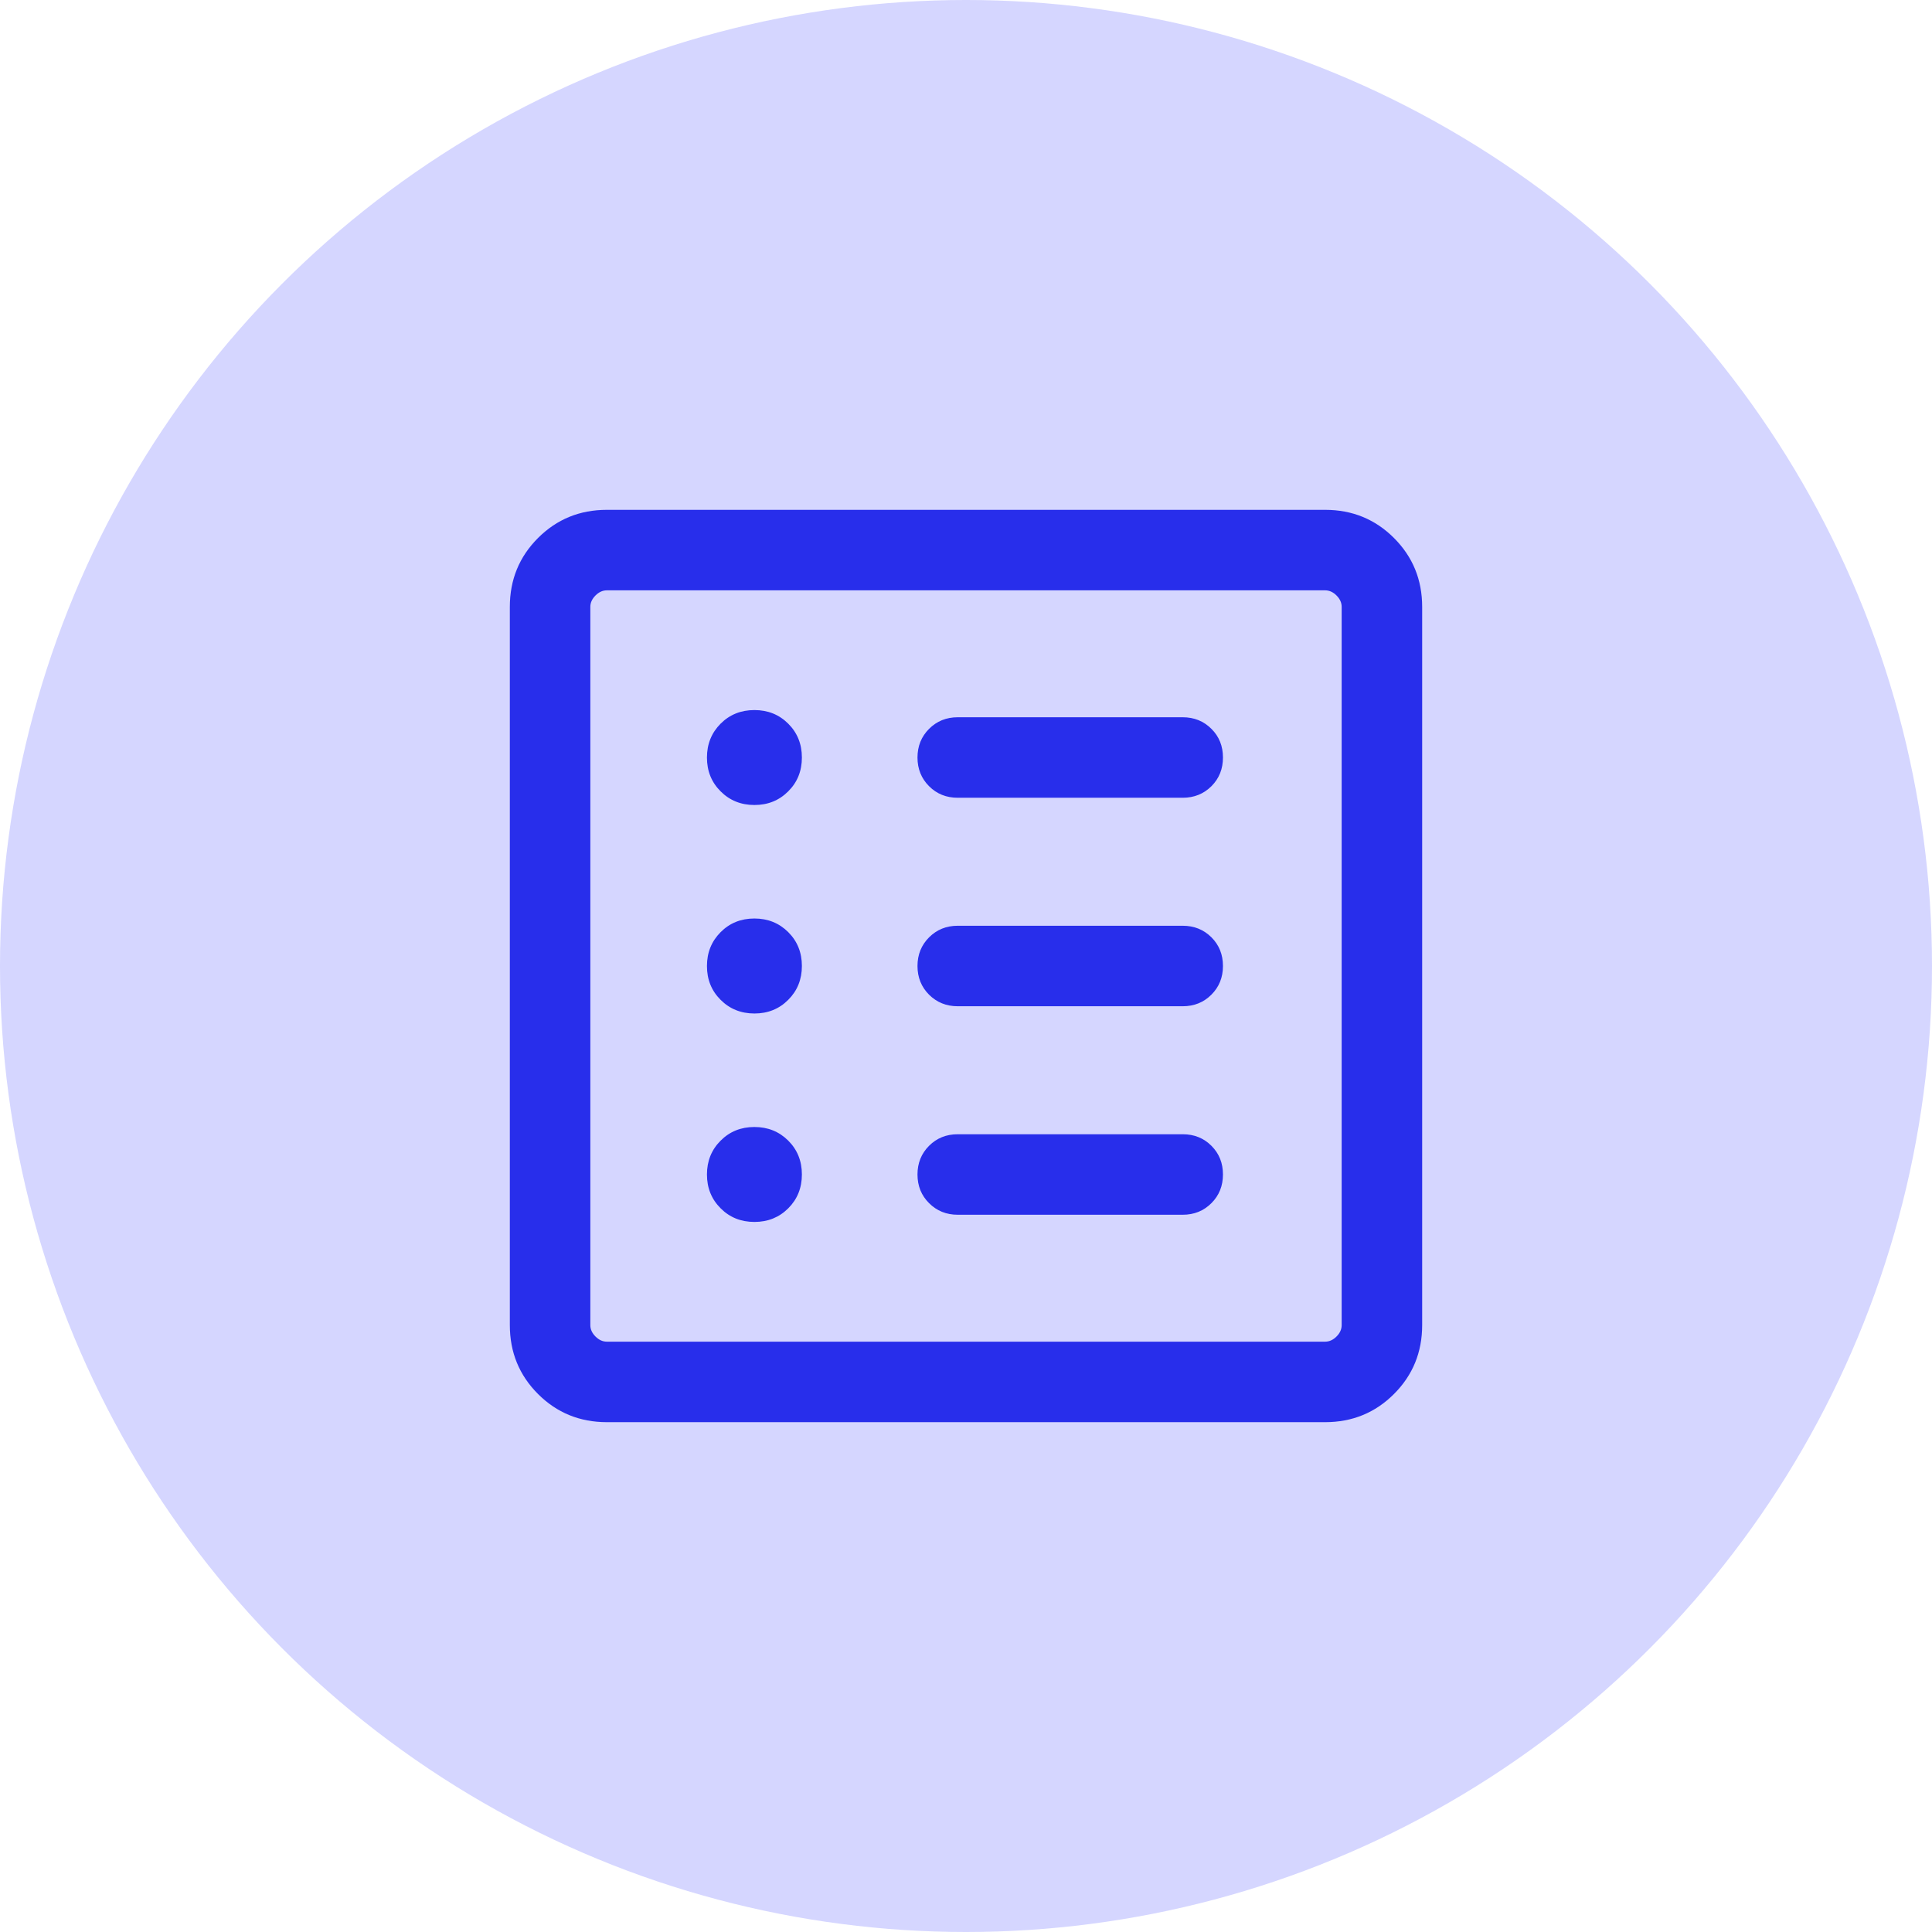 <svg width="36" height="36" viewBox="0 0 36 36" fill="none" xmlns="http://www.w3.org/2000/svg">
<circle cx="18" cy="18" r="18" fill="#D5D6FF"/>
<path d="M11.308 26.5C10.803 26.5 10.375 26.325 10.025 25.975C9.675 25.625 9.5 25.197 9.5 24.692V11.308C9.5 10.803 9.675 10.375 10.025 10.025C10.375 9.675 10.803 9.5 11.308 9.5H24.692C25.197 9.5 25.625 9.675 25.975 10.025C26.325 10.375 26.5 10.803 26.5 11.308V24.692C26.5 25.197 26.325 25.625 25.975 25.975C25.625 26.325 25.197 26.5 24.692 26.5H11.308ZM11.308 25H24.692C24.769 25 24.84 24.968 24.904 24.904C24.968 24.84 25 24.769 25 24.692V11.308C25 11.231 24.968 11.16 24.904 11.096C24.84 11.032 24.769 11 24.692 11H11.308C11.231 11 11.16 11.032 11.096 11.096C11.032 11.16 11 11.231 11 11.308V24.692C11 24.769 11.032 24.84 11.096 24.904C11.16 24.968 11.231 25 11.308 25ZM14.058 22.769C14.309 22.769 14.519 22.684 14.688 22.515C14.858 22.345 14.942 22.135 14.942 21.884C14.942 21.633 14.857 21.423 14.688 21.254C14.518 21.085 14.308 21 14.057 21C13.806 21 13.596 21.085 13.427 21.255C13.258 21.424 13.173 21.634 13.173 21.885C13.173 22.136 13.258 22.346 13.428 22.515C13.597 22.685 13.807 22.769 14.058 22.769ZM14.058 18.885C14.309 18.885 14.519 18.8 14.688 18.63C14.858 18.46 14.942 18.25 14.942 17.999C14.942 17.748 14.857 17.538 14.688 17.369C14.518 17.2 14.308 17.115 14.057 17.115C13.806 17.115 13.596 17.2 13.427 17.37C13.258 17.54 13.173 17.75 13.173 18.001C13.173 18.252 13.258 18.462 13.428 18.631C13.597 18.8 13.807 18.885 14.058 18.885ZM14.058 15C14.309 15 14.519 14.915 14.688 14.745C14.858 14.576 14.942 14.366 14.942 14.115C14.942 13.864 14.857 13.654 14.688 13.485C14.518 13.315 14.308 13.231 14.057 13.231C13.806 13.231 13.596 13.316 13.427 13.485C13.258 13.655 13.173 13.865 13.173 14.116C13.173 14.367 13.258 14.577 13.428 14.746C13.597 14.915 13.807 15 14.058 15ZM17.846 22.635H22.038C22.251 22.635 22.429 22.563 22.573 22.419C22.717 22.275 22.788 22.097 22.788 21.884C22.788 21.672 22.717 21.494 22.573 21.35C22.429 21.206 22.251 21.135 22.038 21.135H17.846C17.634 21.135 17.456 21.206 17.312 21.35C17.168 21.494 17.096 21.672 17.096 21.885C17.096 22.098 17.168 22.276 17.312 22.419C17.456 22.563 17.634 22.635 17.846 22.635ZM17.846 18.75H22.038C22.251 18.75 22.429 18.678 22.573 18.534C22.717 18.39 22.788 18.212 22.788 18C22.788 17.787 22.717 17.609 22.573 17.465C22.429 17.322 22.251 17.25 22.038 17.25H17.846C17.634 17.25 17.456 17.322 17.312 17.466C17.168 17.61 17.096 17.788 17.096 18C17.096 18.213 17.168 18.391 17.312 18.535C17.456 18.678 17.634 18.75 17.846 18.75ZM17.846 14.865H22.038C22.251 14.865 22.429 14.793 22.573 14.65C22.717 14.506 22.788 14.328 22.788 14.115C22.788 13.902 22.717 13.724 22.573 13.581C22.429 13.437 22.251 13.365 22.038 13.365H17.846C17.634 13.365 17.456 13.437 17.312 13.581C17.168 13.725 17.096 13.903 17.096 14.116C17.096 14.328 17.168 14.506 17.312 14.65C17.456 14.794 17.634 14.865 17.846 14.865Z" fill="#282EEB"/>
</svg>
